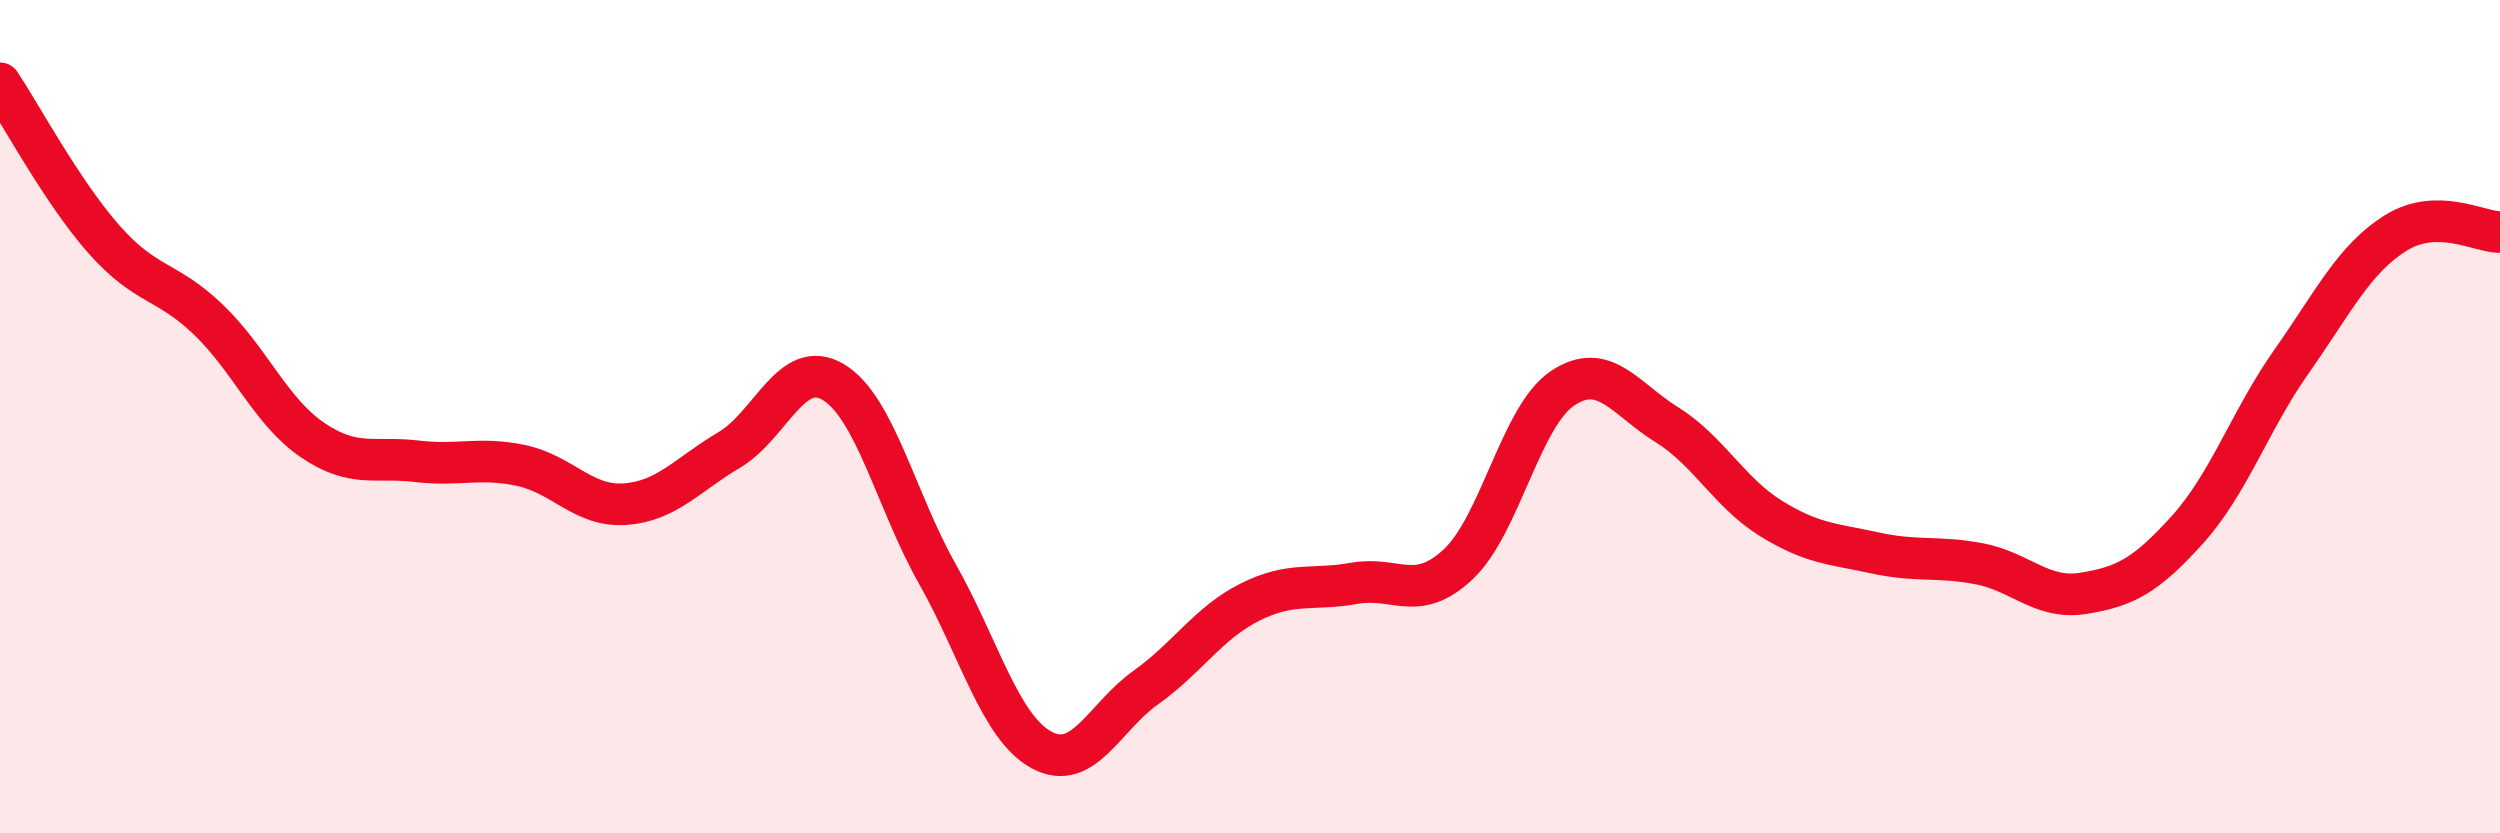 
    <svg width="60" height="20" viewBox="0 0 60 20" xmlns="http://www.w3.org/2000/svg">
      <path
        d="M 0,2 C 0.5,2.75 1.5,4.62 2.5,5.75 C 3.5,6.88 4,6.71 5,7.67 C 6,8.63 6.5,9.88 7.5,10.56 C 8.5,11.24 9,10.95 10,11.07 C 11,11.19 11.5,10.96 12.5,11.17 C 13.5,11.38 14,12.17 15,12.1 C 16,12.03 16.5,11.39 17.5,10.8 C 18.5,10.21 19,8.57 20,9.17 C 21,9.77 21.5,12.01 22.5,13.78 C 23.5,15.55 24,17.46 25,18 C 26,18.54 26.5,17.21 27.5,16.5 C 28.5,15.79 29,14.95 30,14.45 C 31,13.95 31.5,14.18 32.5,14 C 33.5,13.82 34,14.48 35,13.54 C 36,12.6 36.5,9.99 37.5,9.32 C 38.5,8.65 39,9.57 40,10.19 C 41,10.81 41.5,11.82 42.5,12.44 C 43.5,13.06 44,13.05 45,13.27 C 46,13.49 46.5,13.34 47.5,13.53 C 48.5,13.72 49,14.4 50,14.24 C 51,14.08 51.5,13.82 52.5,12.71 C 53.5,11.6 54,10.09 55,8.67 C 56,7.25 56.5,6.21 57.5,5.59 C 58.5,4.97 59.5,5.57 60,5.57L60 20L0 20Z"
        fill="#EB0A25"
        opacity="0.1"
        stroke-linecap="round"
        stroke-linejoin="round"
      />
      <path
        d="M 0,2 C 0.5,2.75 1.5,4.62 2.5,5.75 C 3.5,6.88 4,6.71 5,7.67 C 6,8.63 6.5,9.88 7.5,10.56 C 8.5,11.24 9,10.95 10,11.07 C 11,11.19 11.5,10.96 12.5,11.17 C 13.5,11.38 14,12.17 15,12.1 C 16,12.03 16.5,11.39 17.5,10.8 C 18.5,10.21 19,8.57 20,9.17 C 21,9.77 21.5,12.01 22.5,13.78 C 23.5,15.55 24,17.46 25,18 C 26,18.54 26.5,17.21 27.5,16.5 C 28.5,15.79 29,14.95 30,14.45 C 31,13.95 31.5,14.18 32.5,14 C 33.5,13.82 34,14.48 35,13.54 C 36,12.6 36.5,9.99 37.5,9.32 C 38.5,8.65 39,9.57 40,10.19 C 41,10.81 41.5,11.82 42.5,12.44 C 43.5,13.06 44,13.05 45,13.27 C 46,13.49 46.5,13.34 47.5,13.53 C 48.5,13.72 49,14.4 50,14.24 C 51,14.08 51.5,13.82 52.5,12.71 C 53.5,11.6 54,10.09 55,8.67 C 56,7.25 56.5,6.21 57.5,5.59 C 58.5,4.97 59.5,5.57 60,5.57"
        stroke="#EB0A25"
        stroke-width="1"
        fill="none"
        stroke-linecap="round"
        stroke-linejoin="round"
      />
    </svg>
  